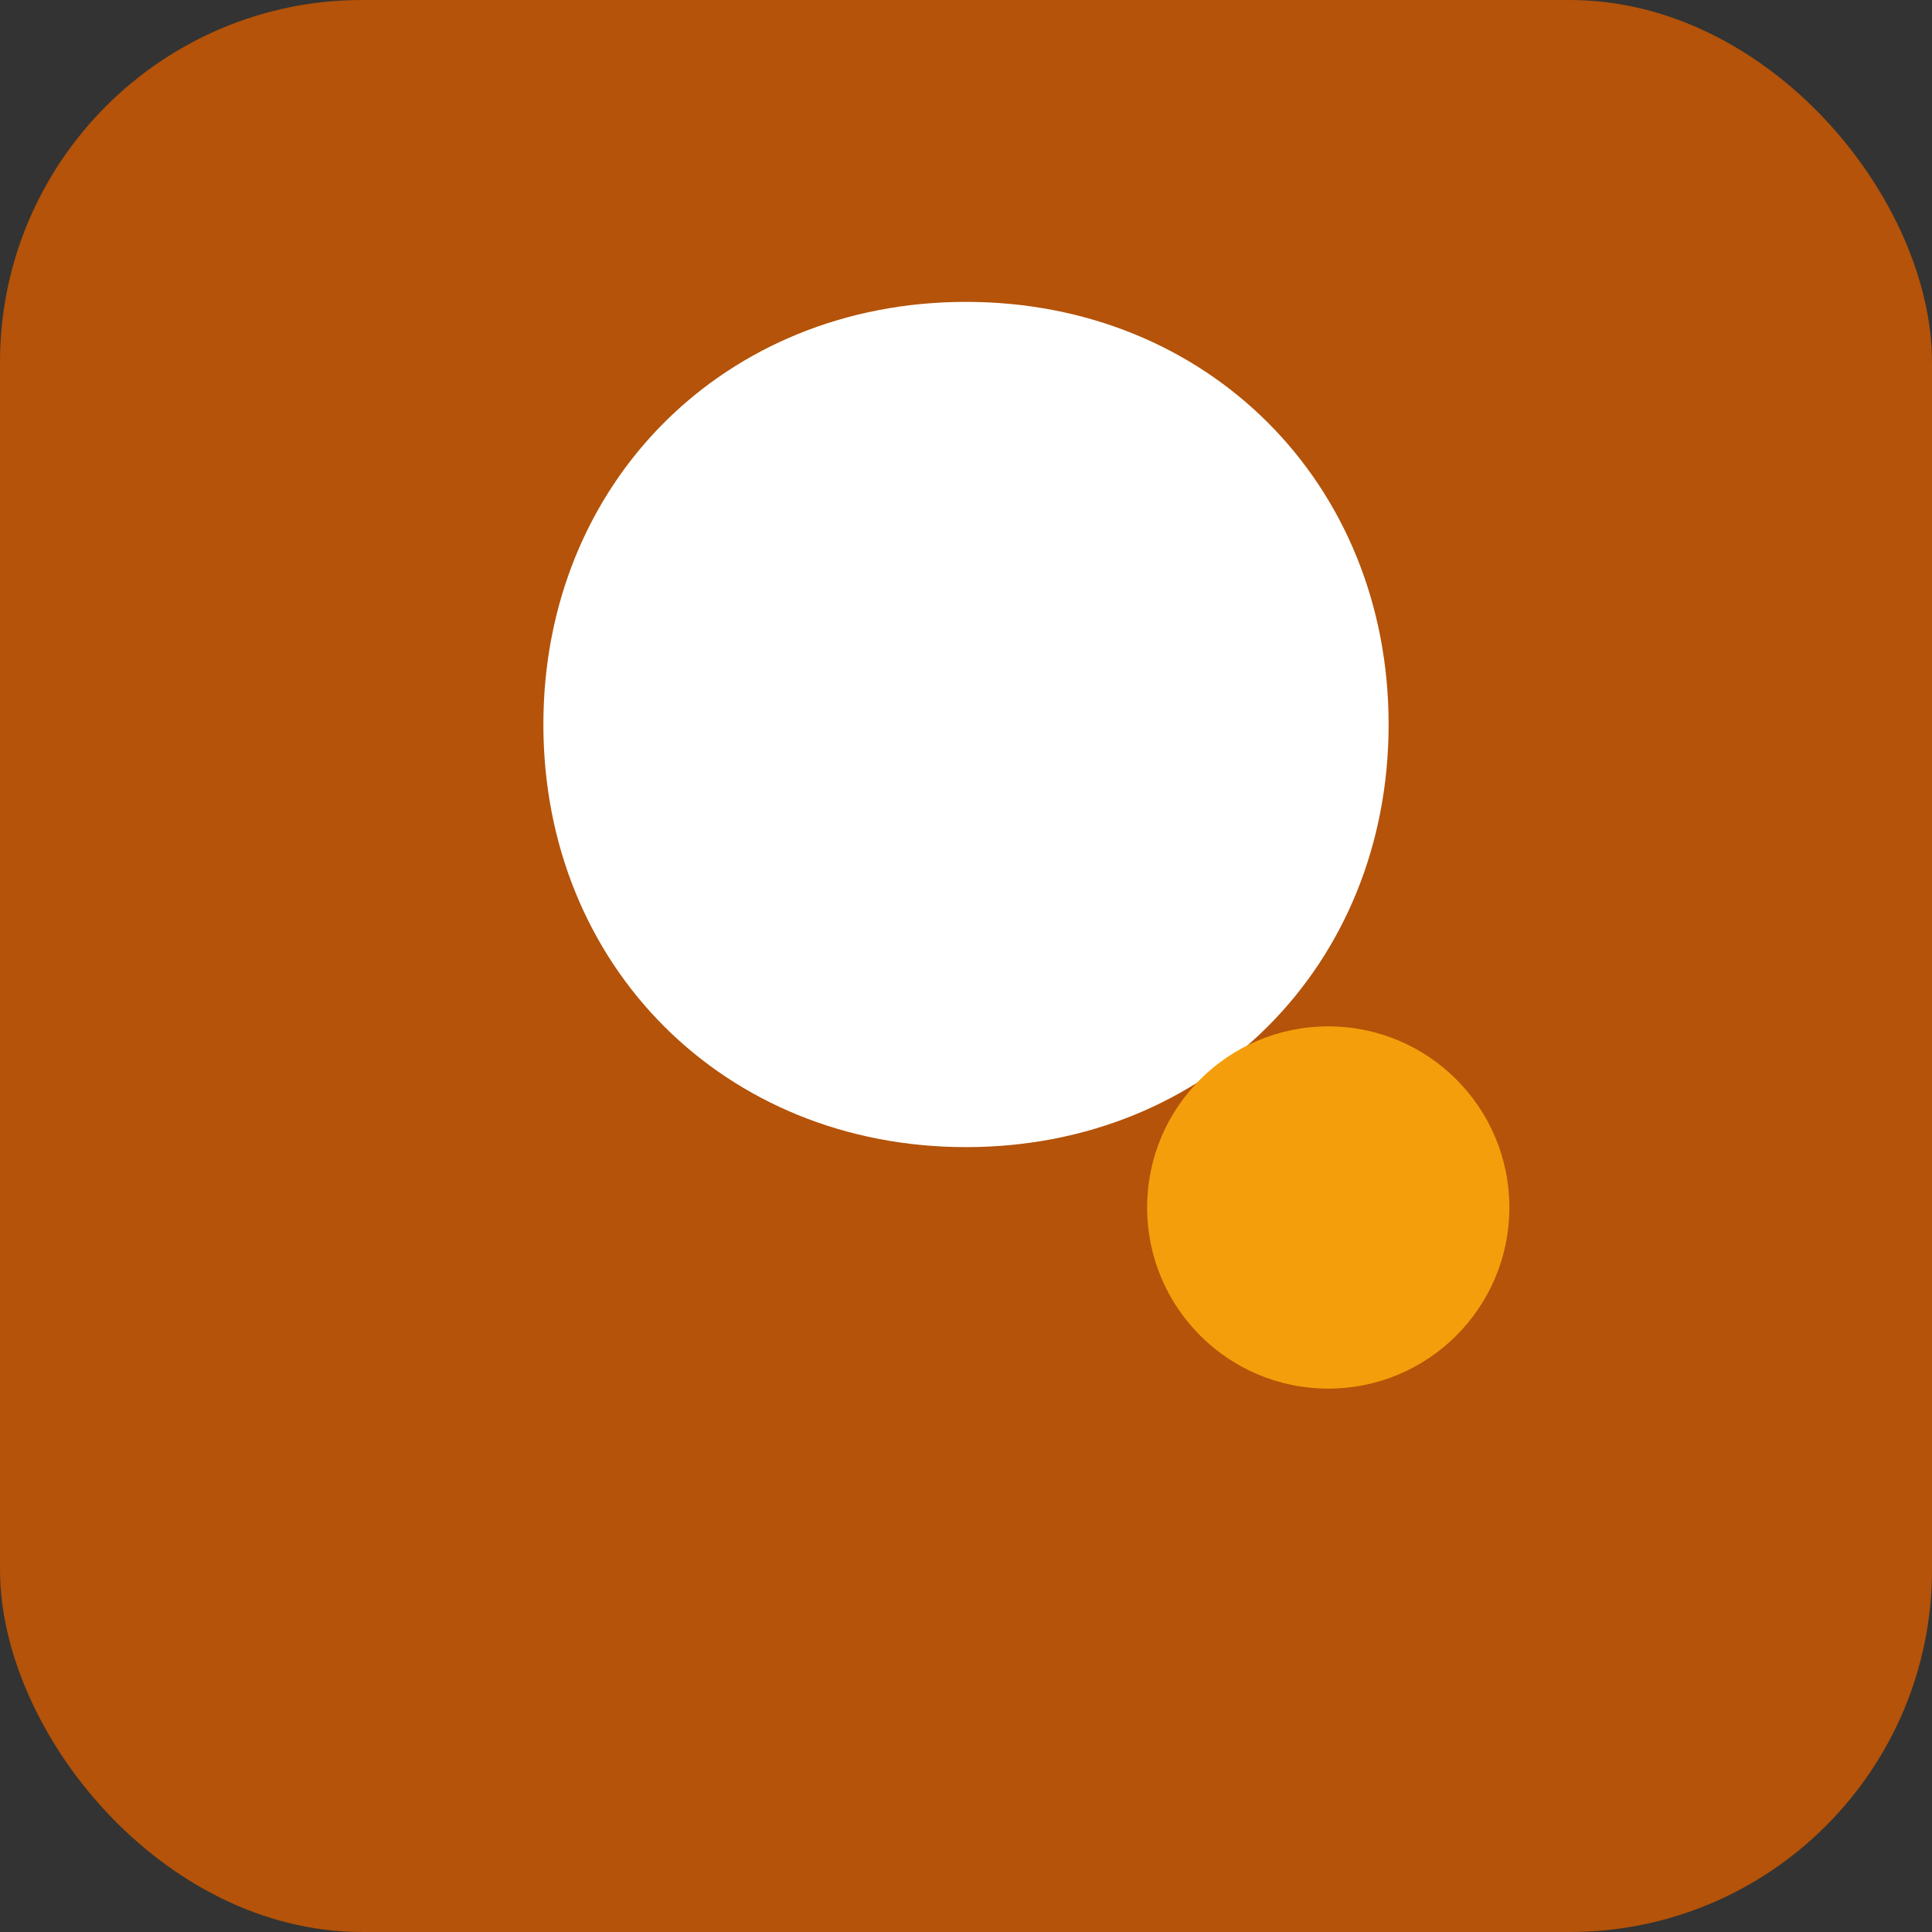 <svg xmlns="http://www.w3.org/2000/svg" viewBox="0 0 64 64">
  <rect x="0" y="0" width="64" height="64" fill="#333333" stroke="none"/>
  <rect width="64" height="64" rx="12" fill="#b45309"/>
  <path d="M32 10c8 0 14 6 14 14s-6 14-14 14-14-6-14-14 6-14 14-14z" fill="#fff"/>
  <circle cx="44" cy="40" r="6" fill="#f59e0b"/>
</svg>